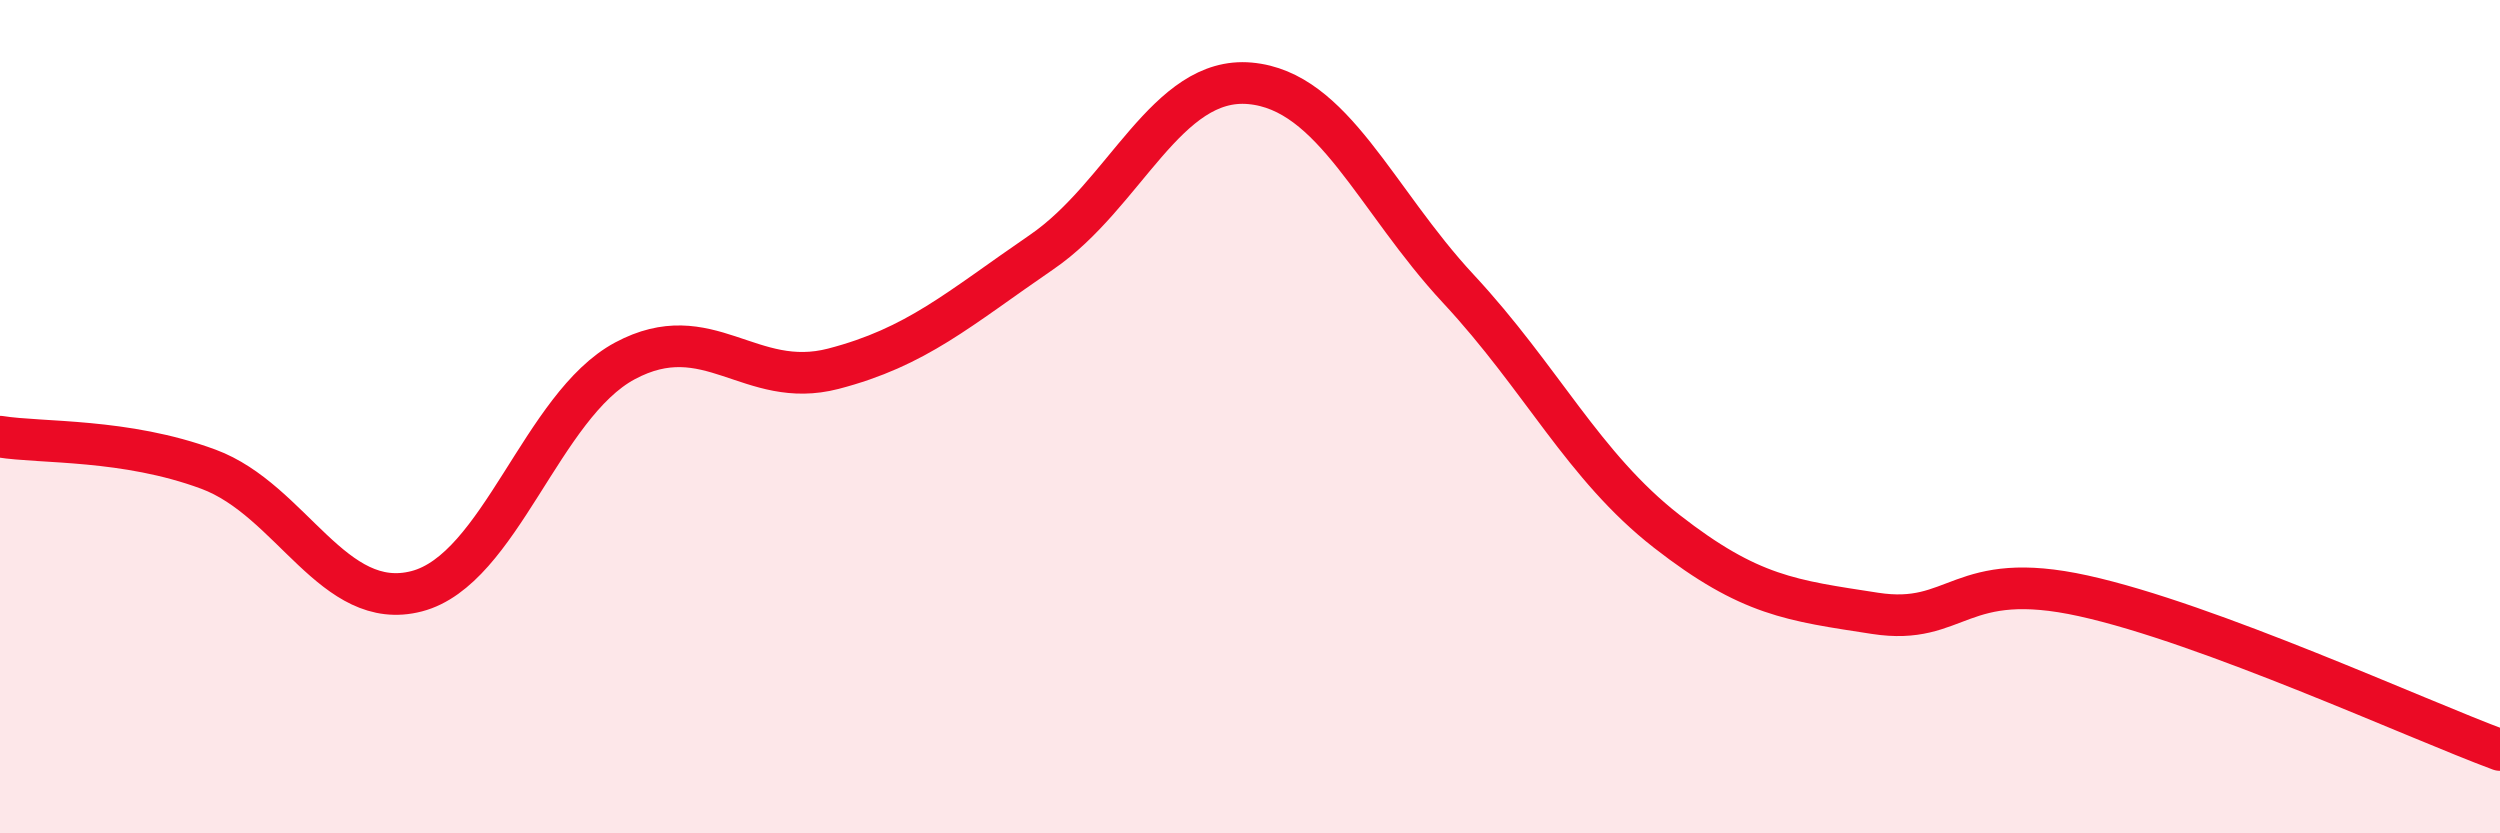 
    <svg width="60" height="20" viewBox="0 0 60 20" xmlns="http://www.w3.org/2000/svg">
      <path
        d="M 0,10.48 C 1,10.64 3,10.52 5,11.26 C 7,12 8,14.71 10,14.19 C 12,13.67 13,9.73 15,8.66 C 17,7.59 18,9.37 20,8.85 C 22,8.33 23,7.42 25,6.05 C 27,4.68 28,1.82 30,2 C 32,2.18 33,4.78 35,6.93 C 37,9.08 38,11.19 40,12.75 C 42,14.31 43,14.41 45,14.72 C 47,15.03 47,13.64 50,14.3 C 53,14.96 58,17.26 60,18L60 20L0 20Z"
        fill="#EB0A25"
        opacity="0.1"
        stroke-linecap="round"
        stroke-linejoin="round"
      />
      <path
        d="M 0,10.48 C 1,10.64 3,10.52 5,11.26 C 7,12 8,14.71 10,14.19 C 12,13.67 13,9.73 15,8.66 C 17,7.59 18,9.37 20,8.85 C 22,8.33 23,7.42 25,6.05 C 27,4.68 28,1.82 30,2 C 32,2.18 33,4.78 35,6.93 C 37,9.08 38,11.19 40,12.75 C 42,14.31 43,14.41 45,14.72 C 47,15.03 47,13.64 50,14.3 C 53,14.96 58,17.26 60,18"
        stroke="#EB0A25"
        stroke-width="1"
        fill="none"
        stroke-linecap="round"
        stroke-linejoin="round"
      />
    </svg>
  
